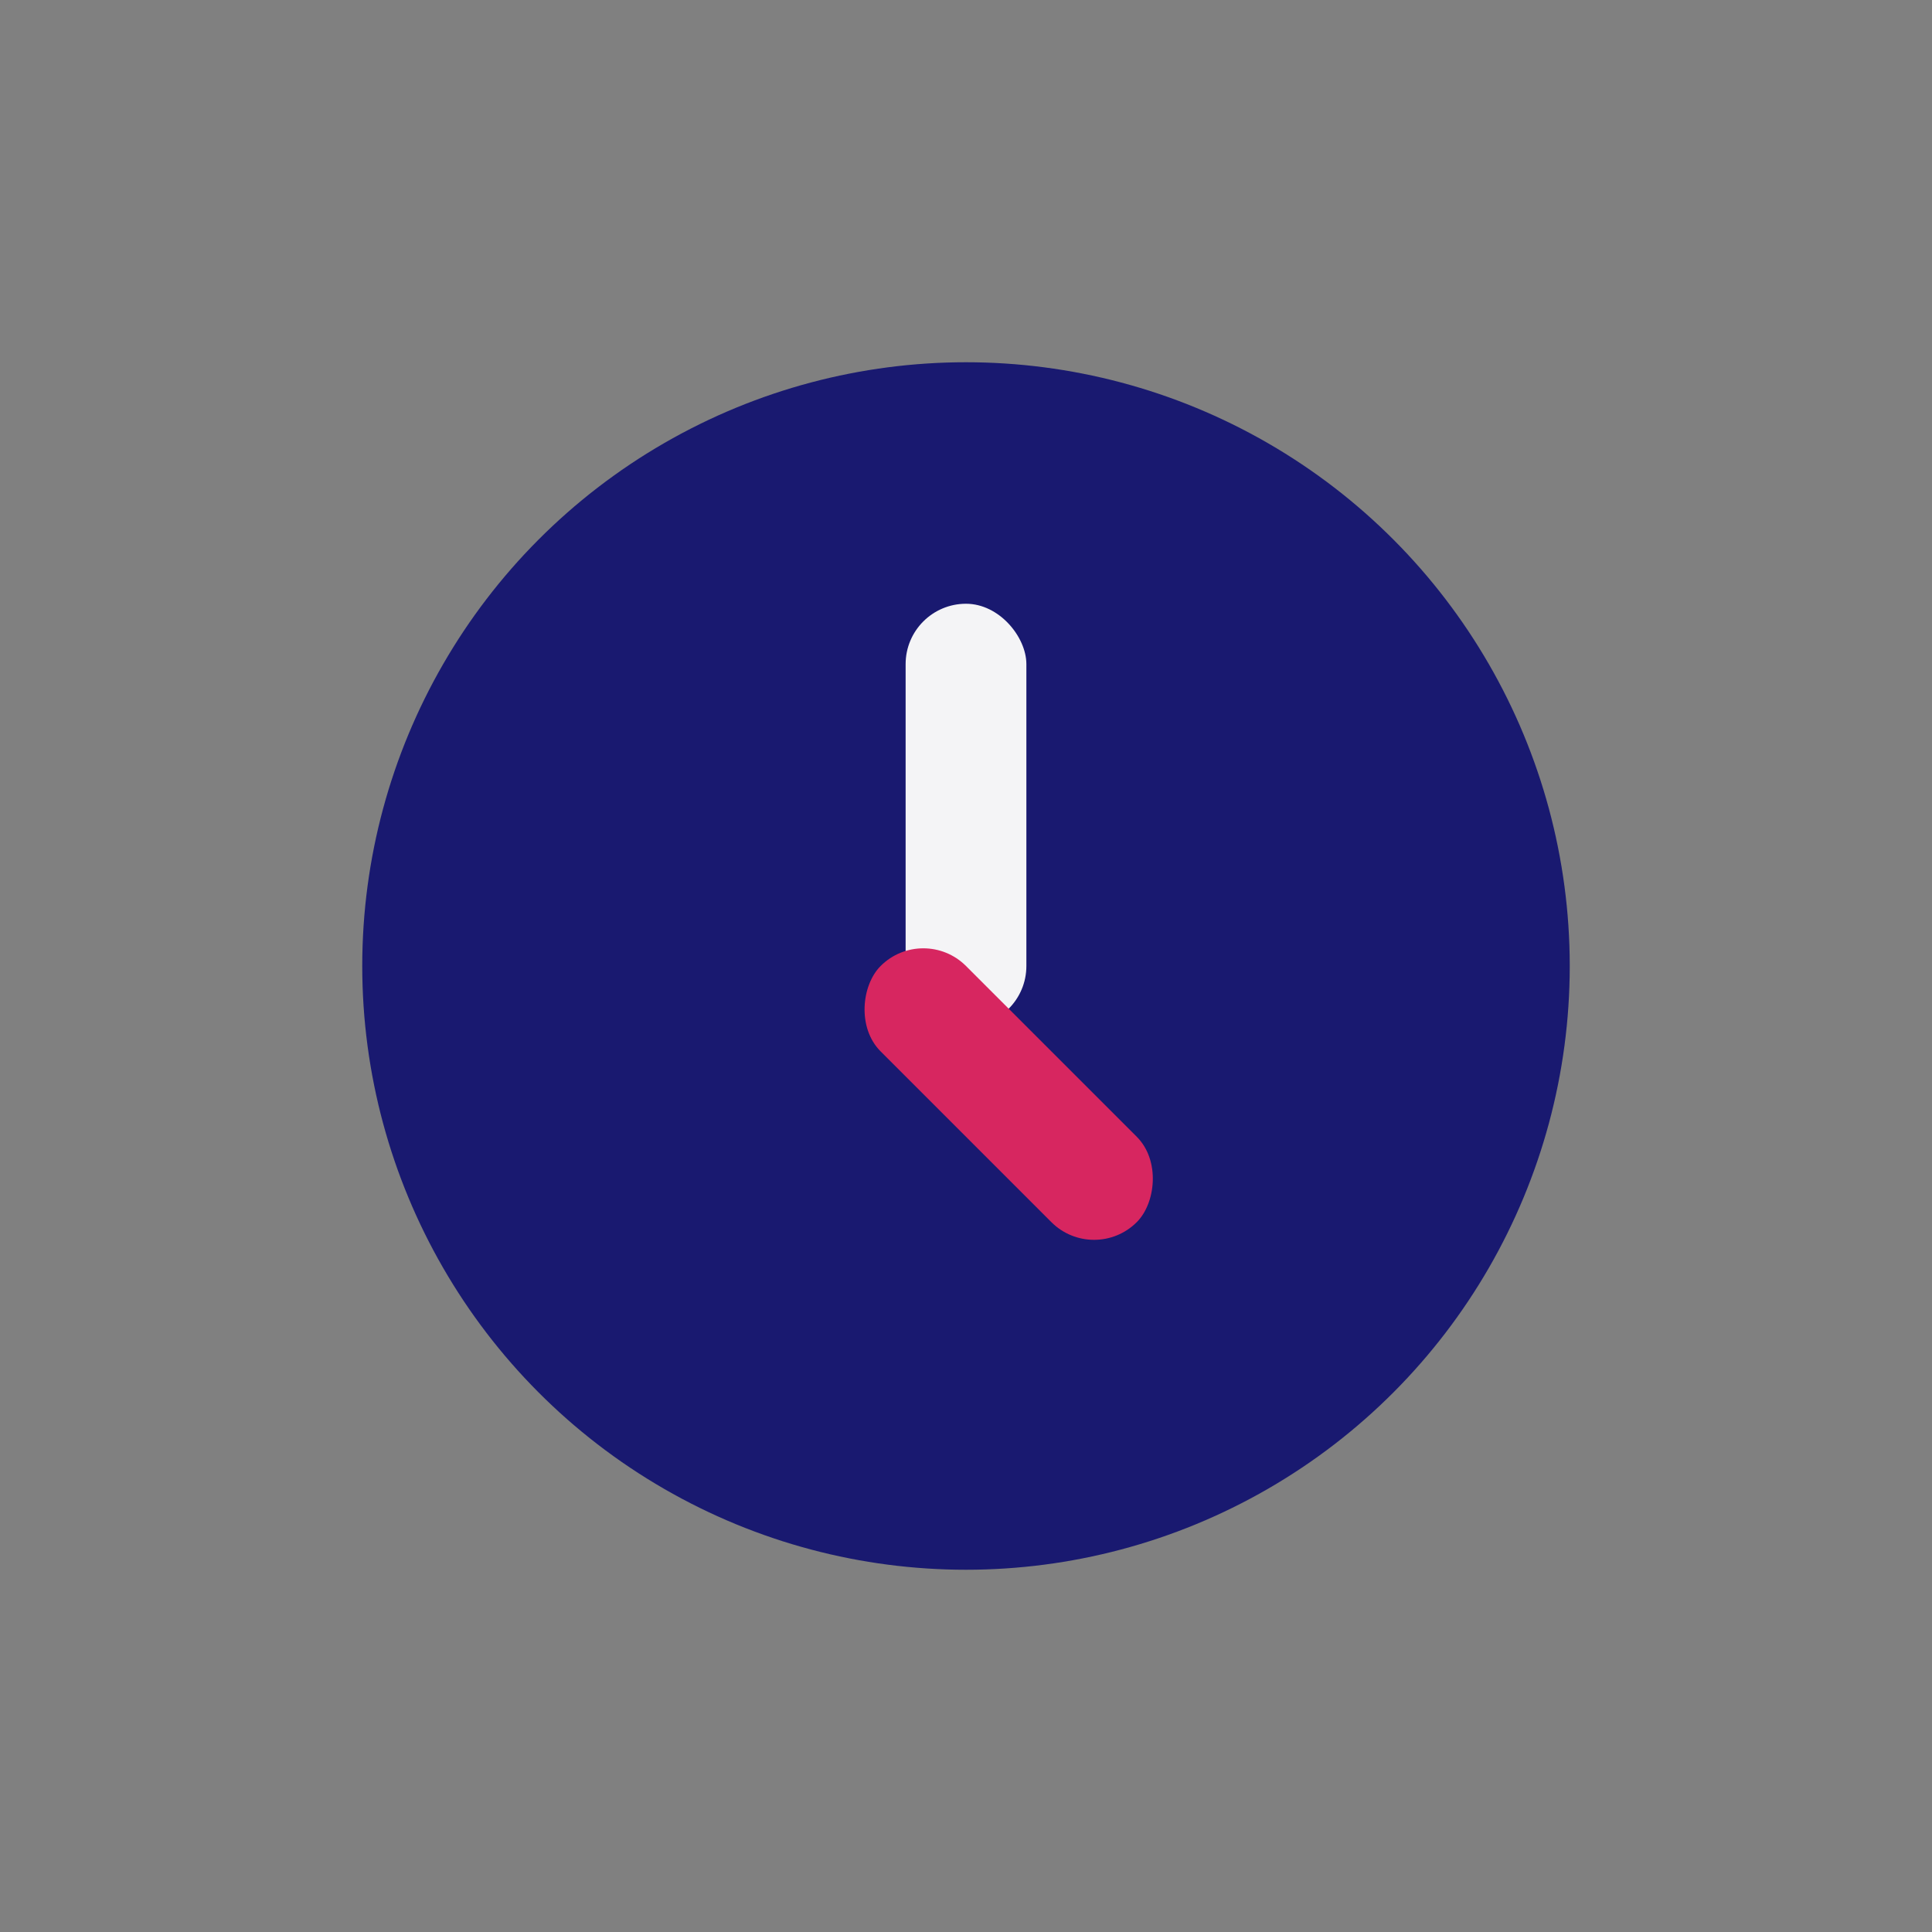 <?xml version="1.0" encoding="UTF-8"?>
<svg xmlns="http://www.w3.org/2000/svg" width="32" height="32" viewBox="0 0 32 32"><rect x="0" y="0" width="32" height="32" fill="#808080" stroke="none"/><circle cx="16" cy="16" r="10" fill="#191970"/><rect x="15" y="10" width="2" height="7" rx="1" fill="#F4F4F6"/><rect x="15" y="16" width="6" height="2" rx="1" fill="#D72660" transform="rotate(45 16 16)"/></svg>